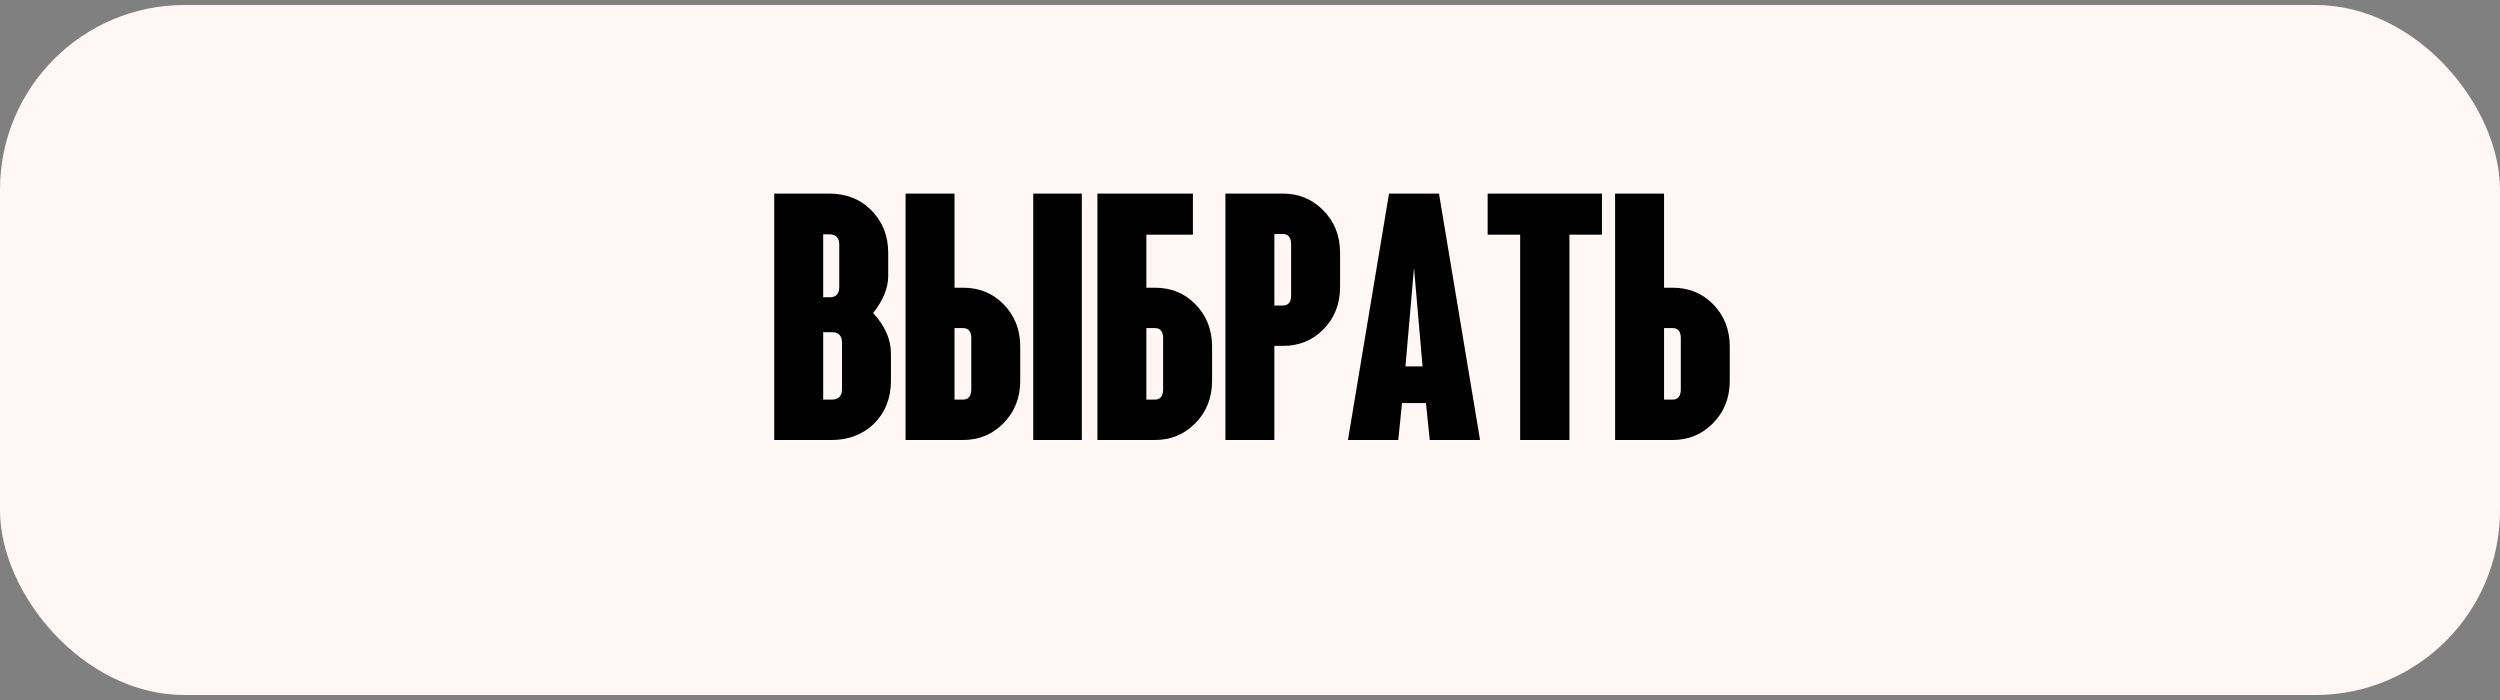 <?xml version="1.0" encoding="UTF-8"?> <svg xmlns="http://www.w3.org/2000/svg" width="250" height="70" viewBox="0 0 250 70" fill="none"><rect x="0" y="0" width="250" height="70" fill="#808080" stroke="none"/><rect y="0.5" width="250" height="69" rx="18.462" fill="#FFF6F6"></rect><path d="M77.424 19.359H82.9C84.611 19.359 86.014 19.907 87.109 21.002C88.25 22.143 88.82 23.569 88.82 25.28V27.607C88.82 28.794 88.318 30.026 87.314 31.303C88.501 32.581 89.094 33.938 89.094 35.376V38.079C89.094 39.813 88.524 41.251 87.383 42.392C86.242 43.464 84.839 44 83.174 44H77.424V19.359ZM82.318 23.432V29.729H82.968C83.607 29.729 83.926 29.387 83.926 28.702V24.459C83.926 23.774 83.584 23.432 82.9 23.432H82.318ZM84.2 34.281C84.2 33.573 83.869 33.22 83.208 33.22H82.318V39.962H83.174C83.858 39.962 84.2 39.608 84.2 38.901V34.281ZM100.312 42.357C99.217 43.452 97.882 44 96.308 44H90.558V19.359H95.452V28.771H96.308C97.905 28.771 99.24 29.307 100.312 30.379C101.453 31.52 102.023 32.946 102.023 34.657V38.079C102.023 39.791 101.453 41.217 100.312 42.357ZM97.129 33.836C97.129 33.151 96.856 32.809 96.308 32.809H95.452V39.962H96.308C96.856 39.962 97.129 39.608 97.129 38.901V33.836ZM103.324 44V19.359H108.183V44H103.324ZM116.313 33.836C116.313 33.151 116.039 32.809 115.492 32.809H114.636V39.962H115.492C116.039 39.962 116.313 39.608 116.313 38.901V33.836ZM114.636 23.466V28.771H115.492C117.089 28.771 118.423 29.307 119.496 30.379C120.636 31.52 121.207 32.946 121.207 34.657V38.079C121.207 39.791 120.636 41.217 119.496 42.357C118.401 43.452 117.066 44 115.492 44H109.742V19.359H119.29V23.466H114.636ZM134.007 28.702C134.007 30.413 133.437 31.839 132.296 32.98C131.224 34.053 129.889 34.589 128.292 34.589H127.436V44H122.542V19.359H128.292C129.866 19.359 131.201 19.907 132.296 21.002C133.437 22.143 134.007 23.569 134.007 25.28V28.702ZM129.113 24.459C129.113 23.751 128.839 23.398 128.292 23.398H127.436V30.55H128.292C128.839 30.55 129.113 30.208 129.113 29.524V24.459ZM142.974 44L142.598 40.304H140.202L139.826 44H134.795L138.902 19.359H143.898L148.005 44H142.974ZM142.256 36.642L141.4 26.786L140.545 36.642H142.256ZM152.016 44V23.466H148.765V19.359H160.196V23.466H156.944V44H152.016ZM171.265 42.357C170.17 43.452 168.835 44 167.261 44H161.511V19.359H166.405V28.771H167.261C168.858 28.771 170.193 29.307 171.265 30.379C172.406 31.52 172.976 32.946 172.976 34.657V38.079C172.976 39.791 172.406 41.217 171.265 42.357ZM168.082 33.836C168.082 33.151 167.808 32.809 167.261 32.809H166.405V39.962H167.261C167.808 39.962 168.082 39.608 168.082 38.901V33.836Z" fill="black"></path></svg> 